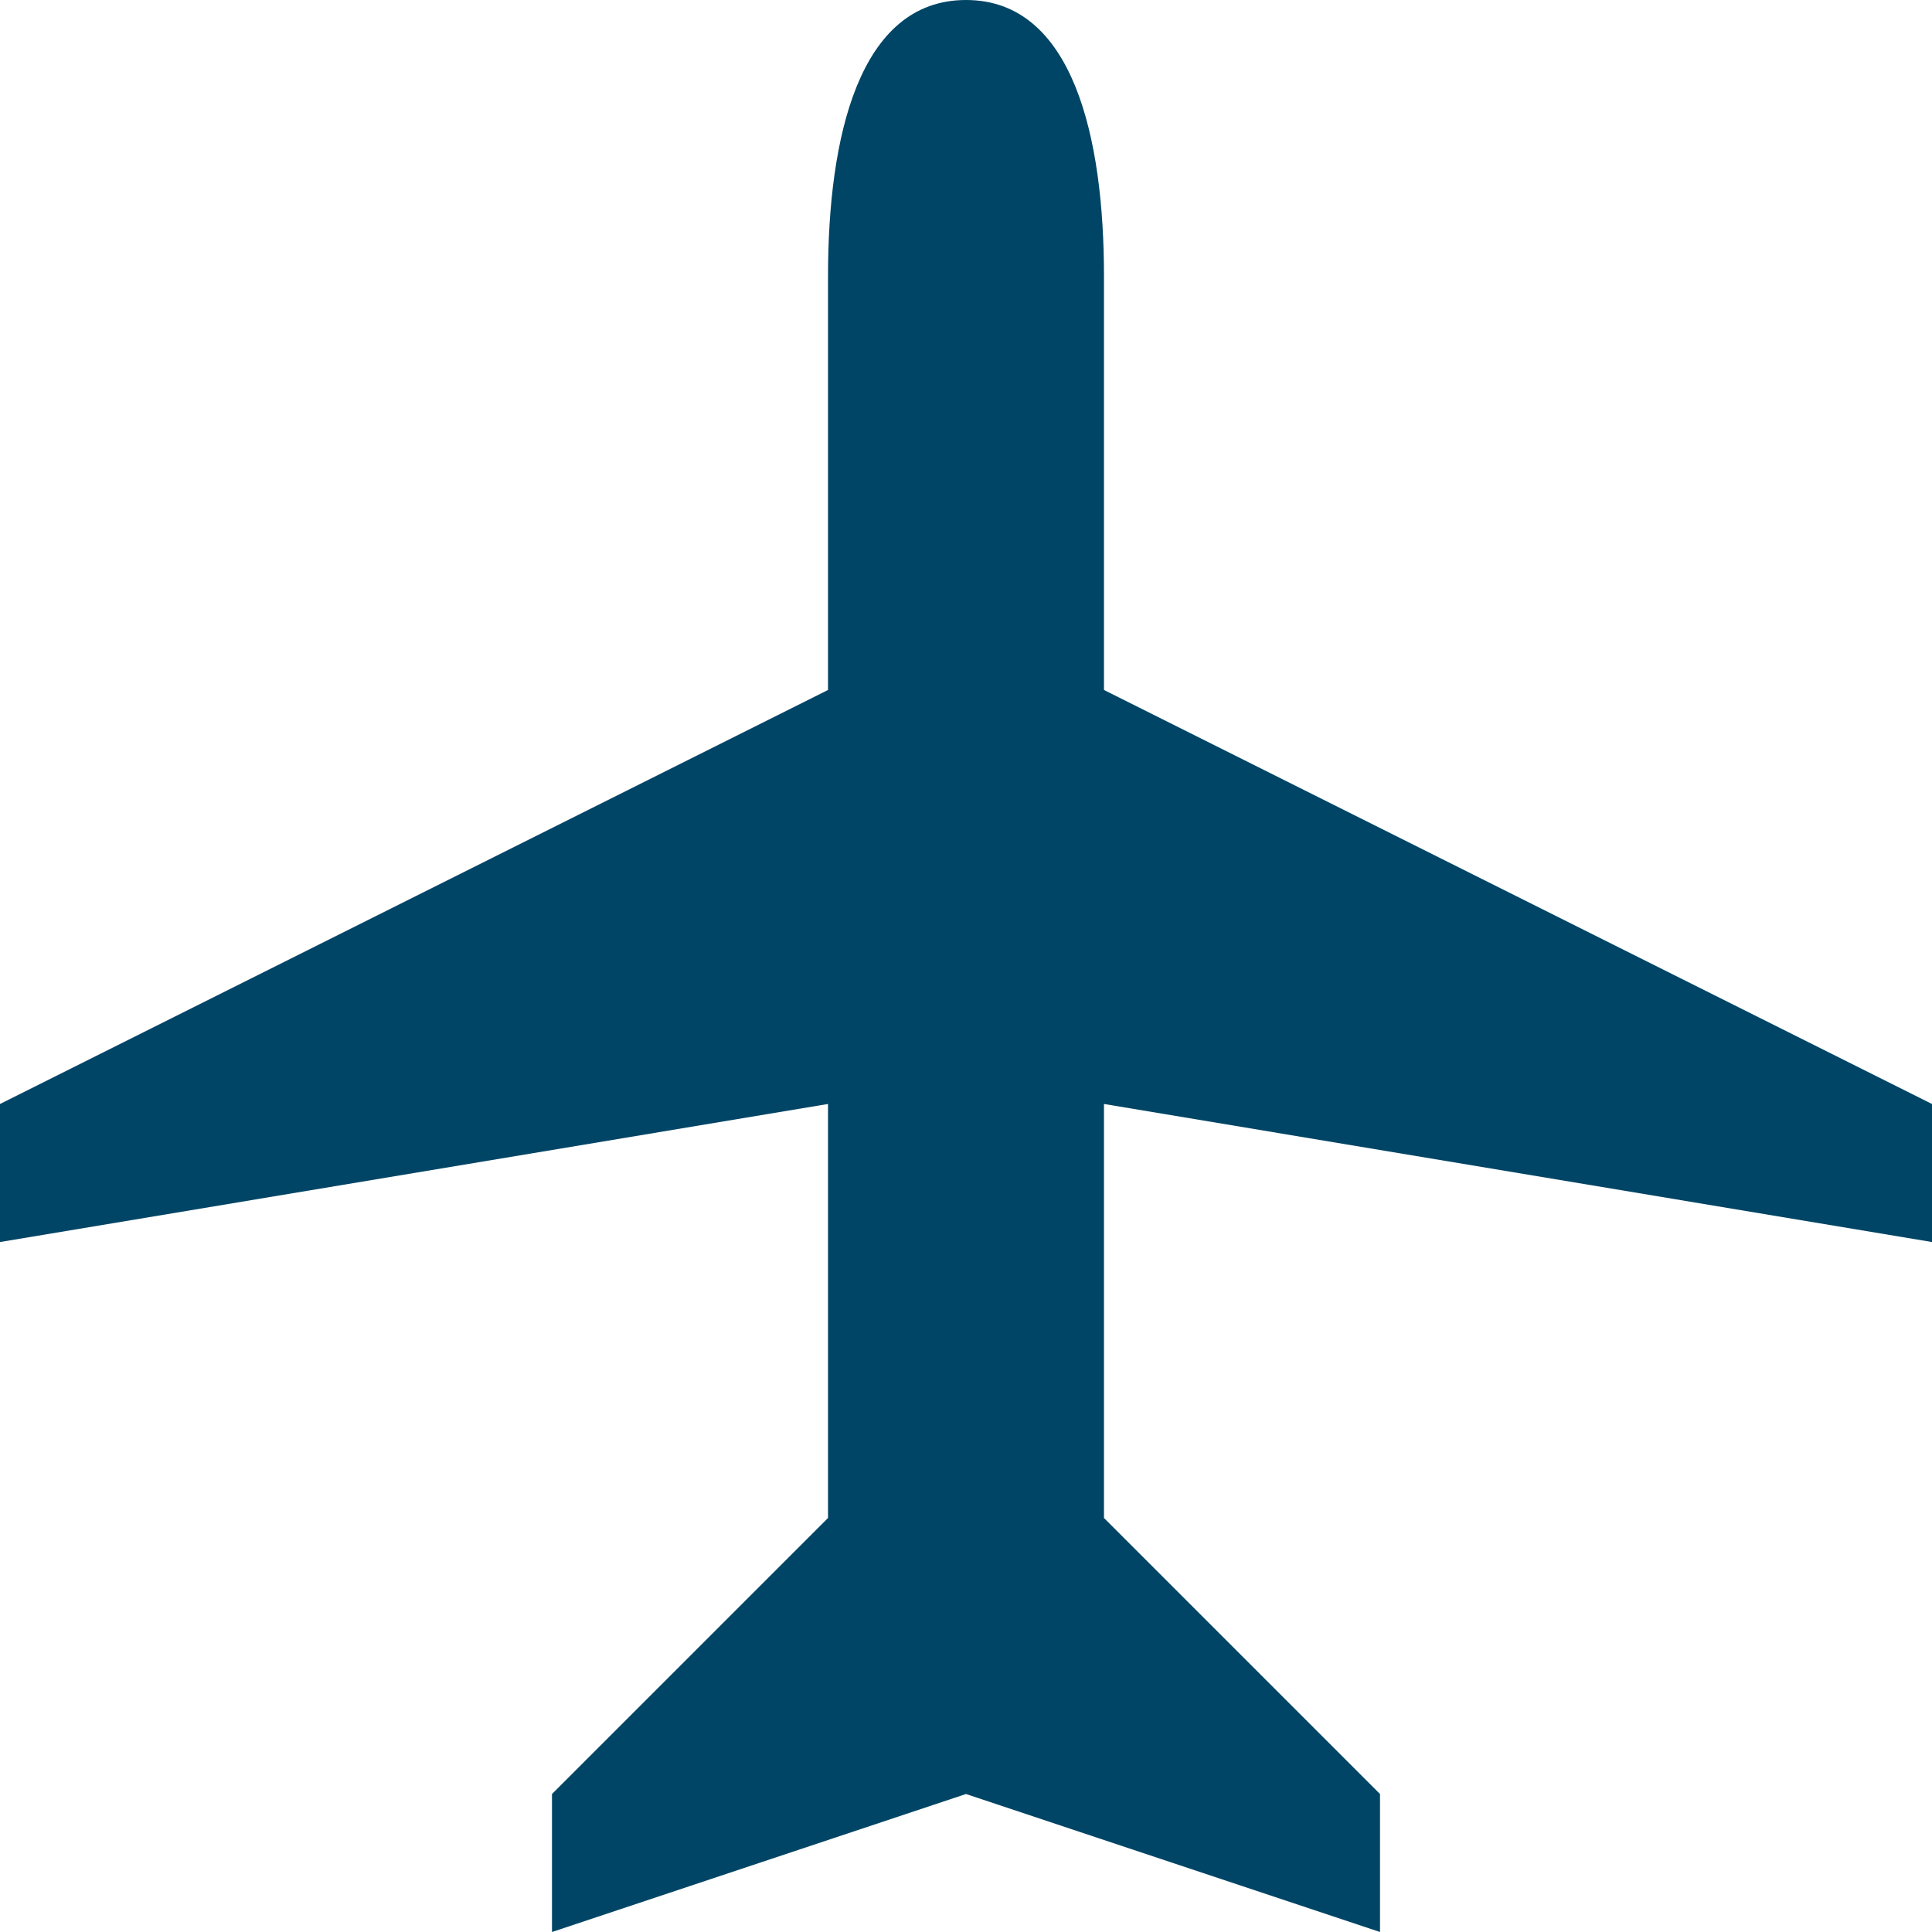 <svg width="24" height="24" viewBox="0 0 24 24" fill="none" xmlns="http://www.w3.org/2000/svg">
<g clip-path="url(#clip0_618_8799)">
<path d="M24 13.714V15.429L13.714 13.714V18.857L17.143 22.286V24L12 22.286L6.857 24V22.286L10.286 18.857V13.714L0 15.429V13.714L10.286 8.571V3.429C10.286 1.714 10.667 0 12 0C13.333 0 13.714 1.714 13.714 3.429V8.571L24 13.714Z" fill="#004565"/>
</g>
<defs>
<clipPath id="clip0_618_8799">
<rect width="24" height="24" fill="white"/>
</clipPath>
</defs>
</svg>
